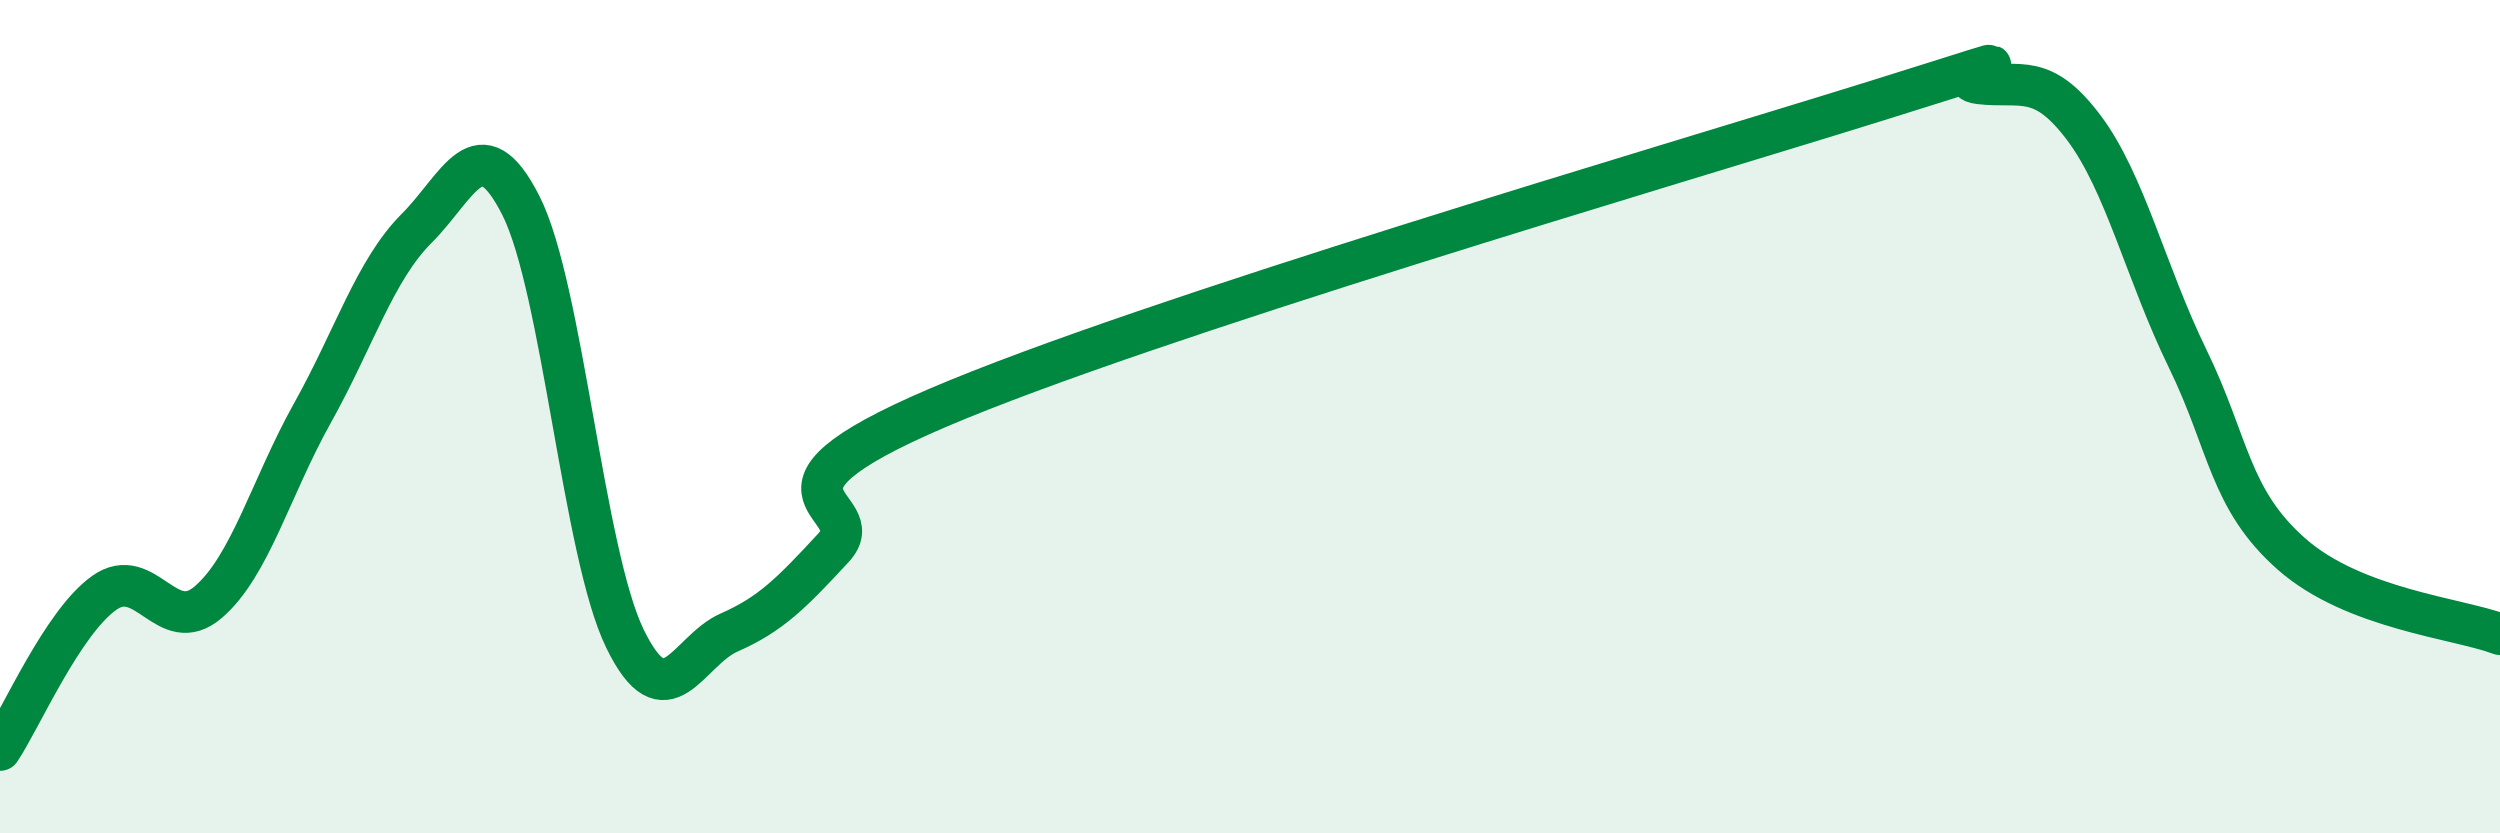 
    <svg width="60" height="20" viewBox="0 0 60 20" xmlns="http://www.w3.org/2000/svg">
      <path
        d="M 0,18 C 0.5,17.25 1.5,14.94 2.5,14.23 C 3.5,13.52 4,15.31 5,14.45 C 6,13.59 6.5,11.7 7.5,9.91 C 8.5,8.12 9,6.48 10,5.48 C 11,4.48 11.5,2.96 12.5,4.93 C 13.5,6.9 14,13.28 15,15.33 C 16,17.38 16.5,15.62 17.5,15.18 C 18.5,14.74 19,14.23 20,13.15 C 21,12.07 17.5,11.93 22.5,9.79 C 27.5,7.65 40,3.99 45,2.43 C 50,0.87 46.5,1.88 47.5,2 C 48.5,2.12 49,1.73 50,3.05 C 51,4.37 51.5,6.55 52.5,8.6 C 53.5,10.65 53.5,11.98 55,13.3 C 56.5,14.62 59,14.84 60,15.22L60 20L0 20Z"
        fill="#008740"
        opacity="0.1"
        stroke-linecap="round"
        stroke-linejoin="round"
      />
      <path
        d="M 0,18 C 0.5,17.25 1.5,14.94 2.5,14.23 C 3.5,13.52 4,15.31 5,14.45 C 6,13.59 6.5,11.7 7.5,9.91 C 8.5,8.12 9,6.48 10,5.48 C 11,4.48 11.5,2.96 12.5,4.93 C 13.5,6.9 14,13.28 15,15.33 C 16,17.38 16.5,15.62 17.5,15.18 C 18.5,14.74 19,14.23 20,13.15 C 21,12.07 17.5,11.93 22.5,9.79 C 27.5,7.65 40,3.99 45,2.43 C 50,0.87 46.5,1.88 47.5,2 C 48.5,2.12 49,1.73 50,3.05 C 51,4.37 51.5,6.55 52.5,8.6 C 53.5,10.65 53.5,11.98 55,13.3 C 56.5,14.62 59,14.84 60,15.22"
        stroke="#008740"
        stroke-width="1"
        fill="none"
        stroke-linecap="round"
        stroke-linejoin="round"
      />
    </svg>
  